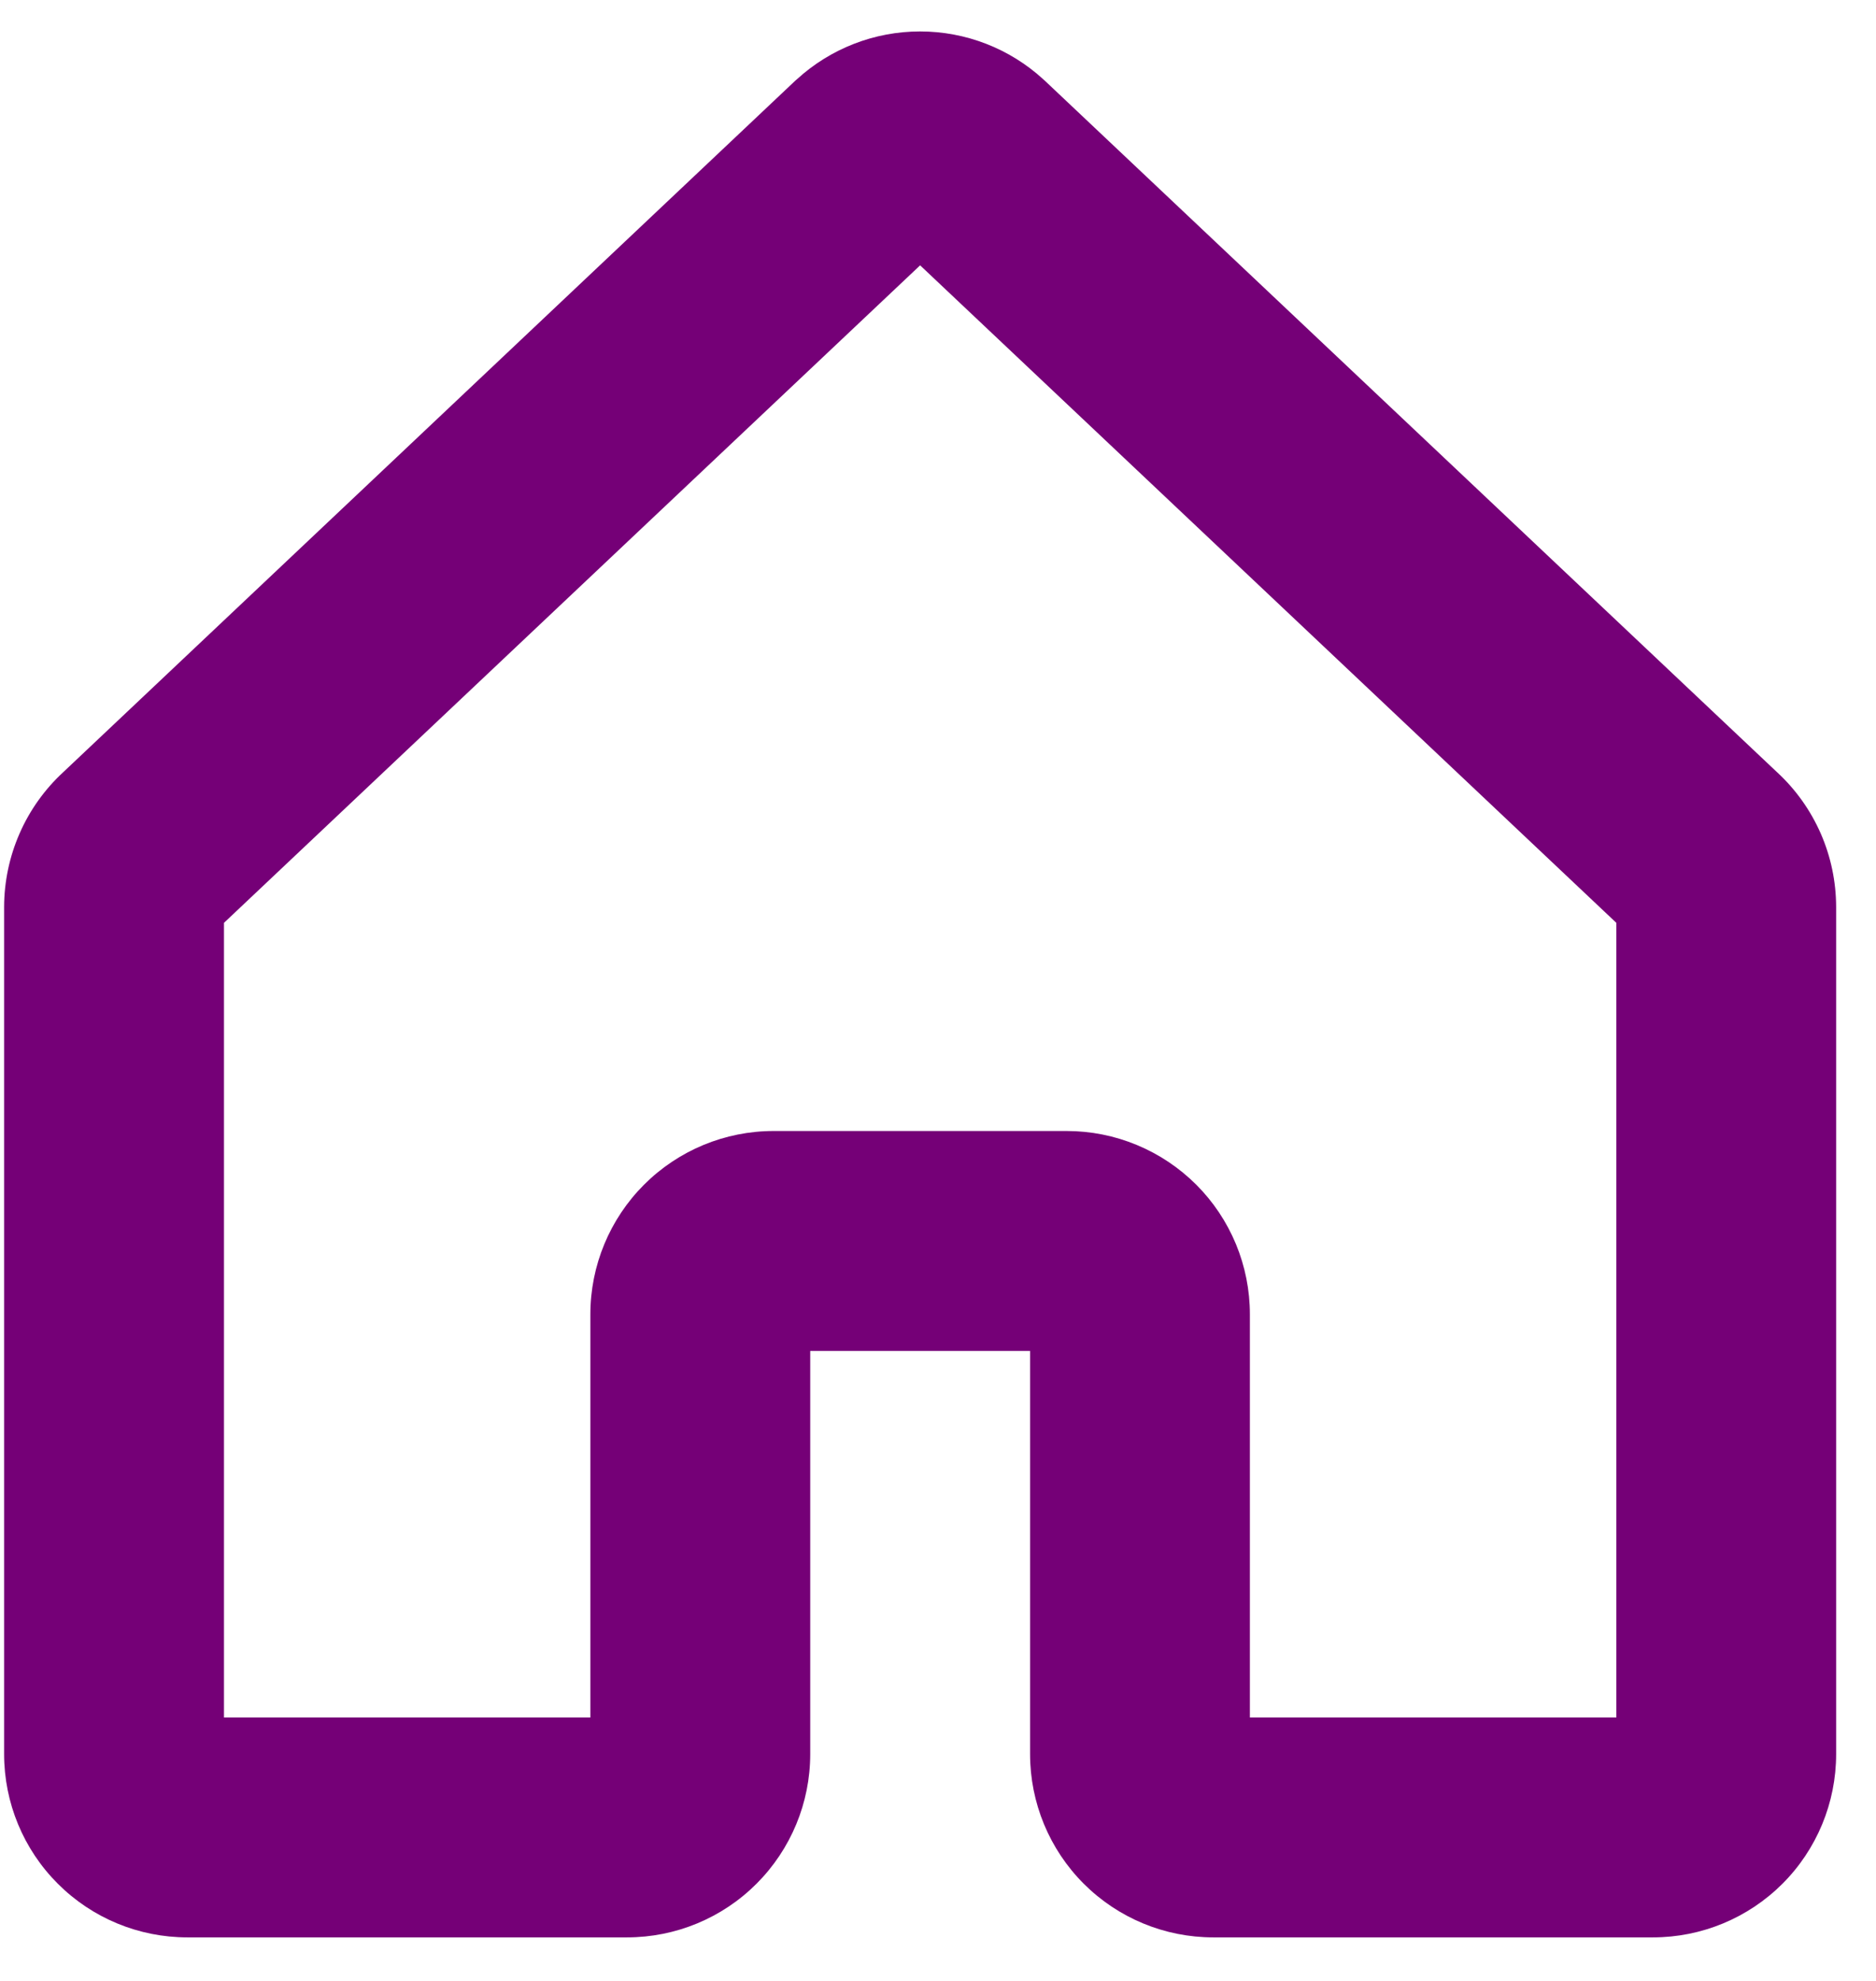 <svg width="36" height="38" viewBox="0 0 36 38" fill="none" xmlns="http://www.w3.org/2000/svg">
<path d="M34.103 14.815L20.05 1.548L20.021 1.522C19.376 0.931 18.532 0.603 17.656 0.603C16.781 0.603 15.937 0.931 15.291 1.522L15.261 1.548L1.211 14.815C0.855 15.144 0.57 15.544 0.376 15.988C0.181 16.433 0.08 16.913 0.079 17.398V33.649C0.079 34.582 0.449 35.476 1.109 36.135C1.768 36.795 2.662 37.165 3.595 37.165H12.032C12.965 37.165 13.859 36.795 14.518 36.135C15.177 35.476 15.548 34.582 15.548 33.649V25.915H19.767V33.649C19.767 34.582 20.137 35.476 20.796 36.135C21.456 36.795 22.35 37.165 23.282 37.165H31.72C32.652 37.165 33.546 36.795 34.206 36.135C34.865 35.476 35.235 34.582 35.235 33.649V17.398C35.234 16.913 35.134 16.433 34.939 15.988C34.744 15.544 34.46 15.144 34.103 14.815ZM31.017 32.946H23.985V25.212C23.985 24.75 23.894 24.293 23.718 23.867C23.541 23.44 23.282 23.052 22.956 22.726C22.629 22.4 22.242 22.141 21.815 21.964C21.389 21.787 20.931 21.696 20.47 21.696H14.845C13.912 21.696 13.018 22.067 12.359 22.726C11.7 23.385 11.329 24.279 11.329 25.212V32.946H4.298V17.703L17.657 5.09L31.017 17.703V32.946Z" fill="#750077"/>
</svg>
